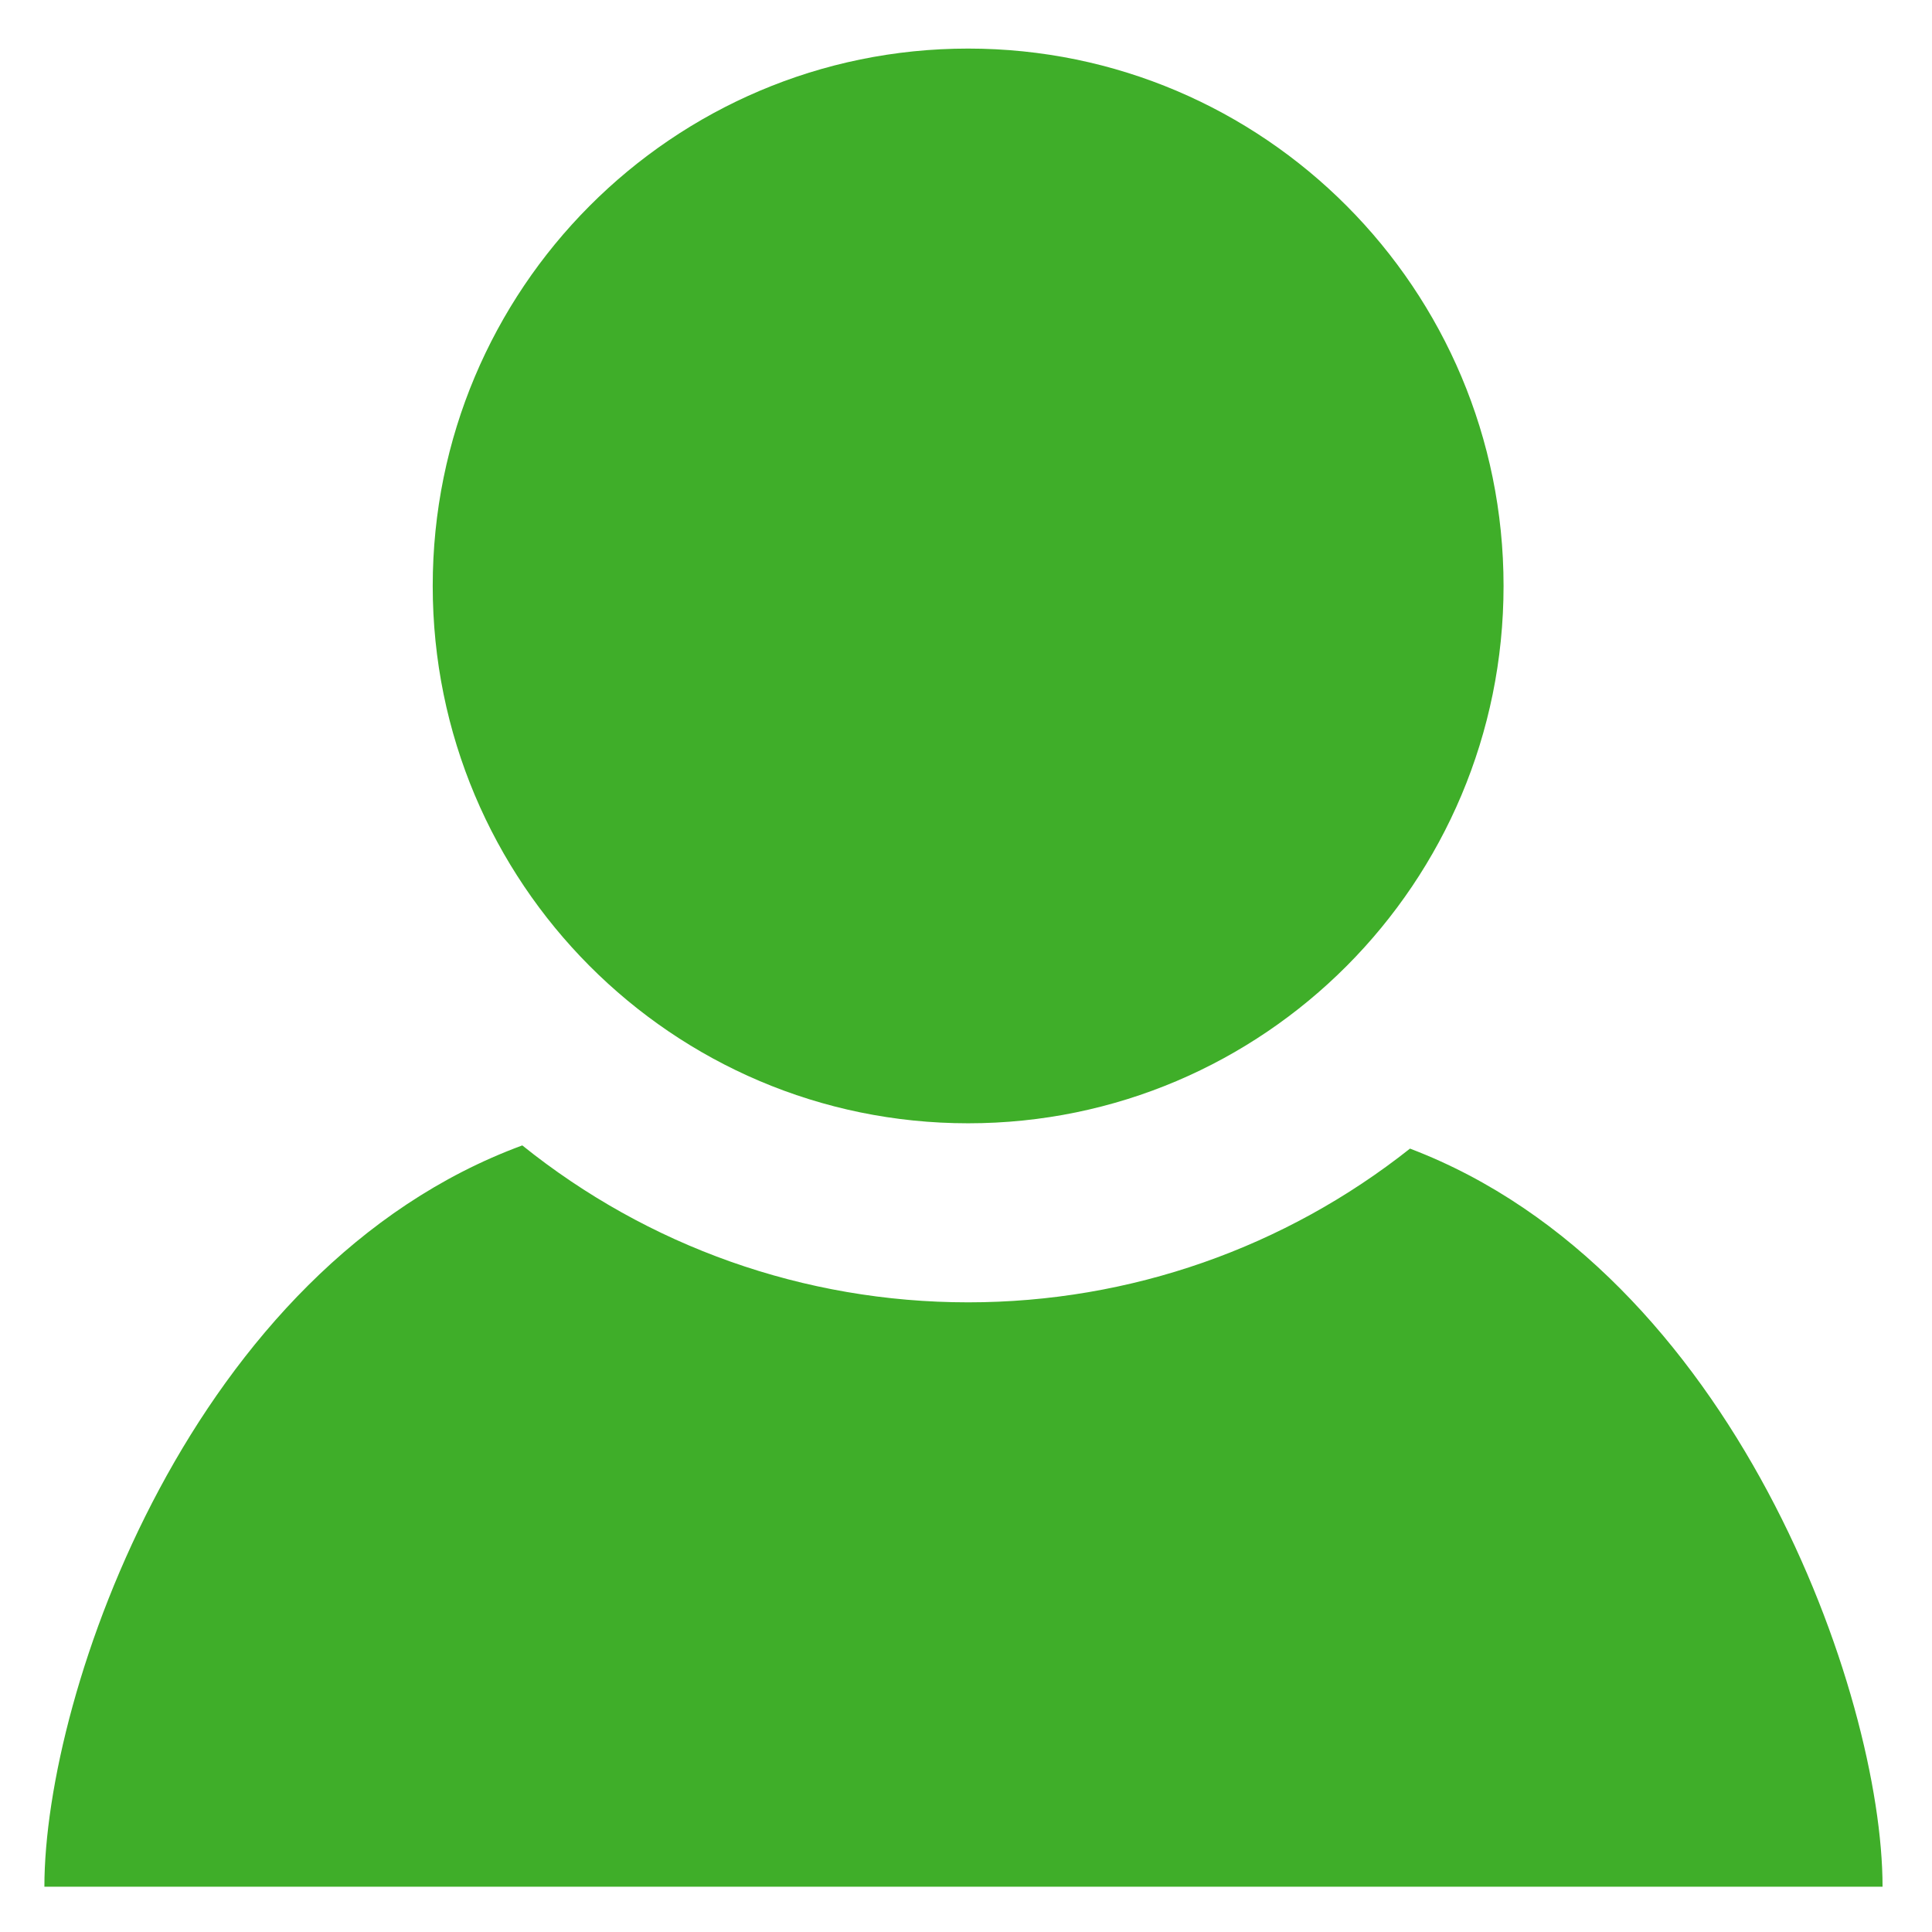 <?xml version="1.0" standalone="no"?><!DOCTYPE svg PUBLIC "-//W3C//DTD SVG 1.1//EN" "http://www.w3.org/Graphics/SVG/1.1/DTD/svg11.dtd"><svg t="1565064834023" class="icon" viewBox="0 0 1024 1024" version="1.1" xmlns="http://www.w3.org/2000/svg" p-id="2595" xmlns:xlink="http://www.w3.org/1999/xlink" width="200" height="200"><defs><style type="text/css"></style></defs><path d="M796.916 310.556c0 157.279-127.045 284.811-283.783 284.811-156.744 0-283.783-127.504-283.783-284.811 0-157.279 127.039-284.811 283.783-284.811 156.738 0.001 283.783 127.506 283.783 284.811z m0 0M747.35 608.767c-66.131 52.392-148.095 81.499-234.217 81.499-87.125 0-169.876-29.774-236.308-83.177C101.733 671.602 23.529 897.047 23.529 1000.008h974.263c0-102.05-78.807-325.911-250.441-391.215v-0.026z m0 0" p-id="2596" fill="#3FAE29"></path></svg>